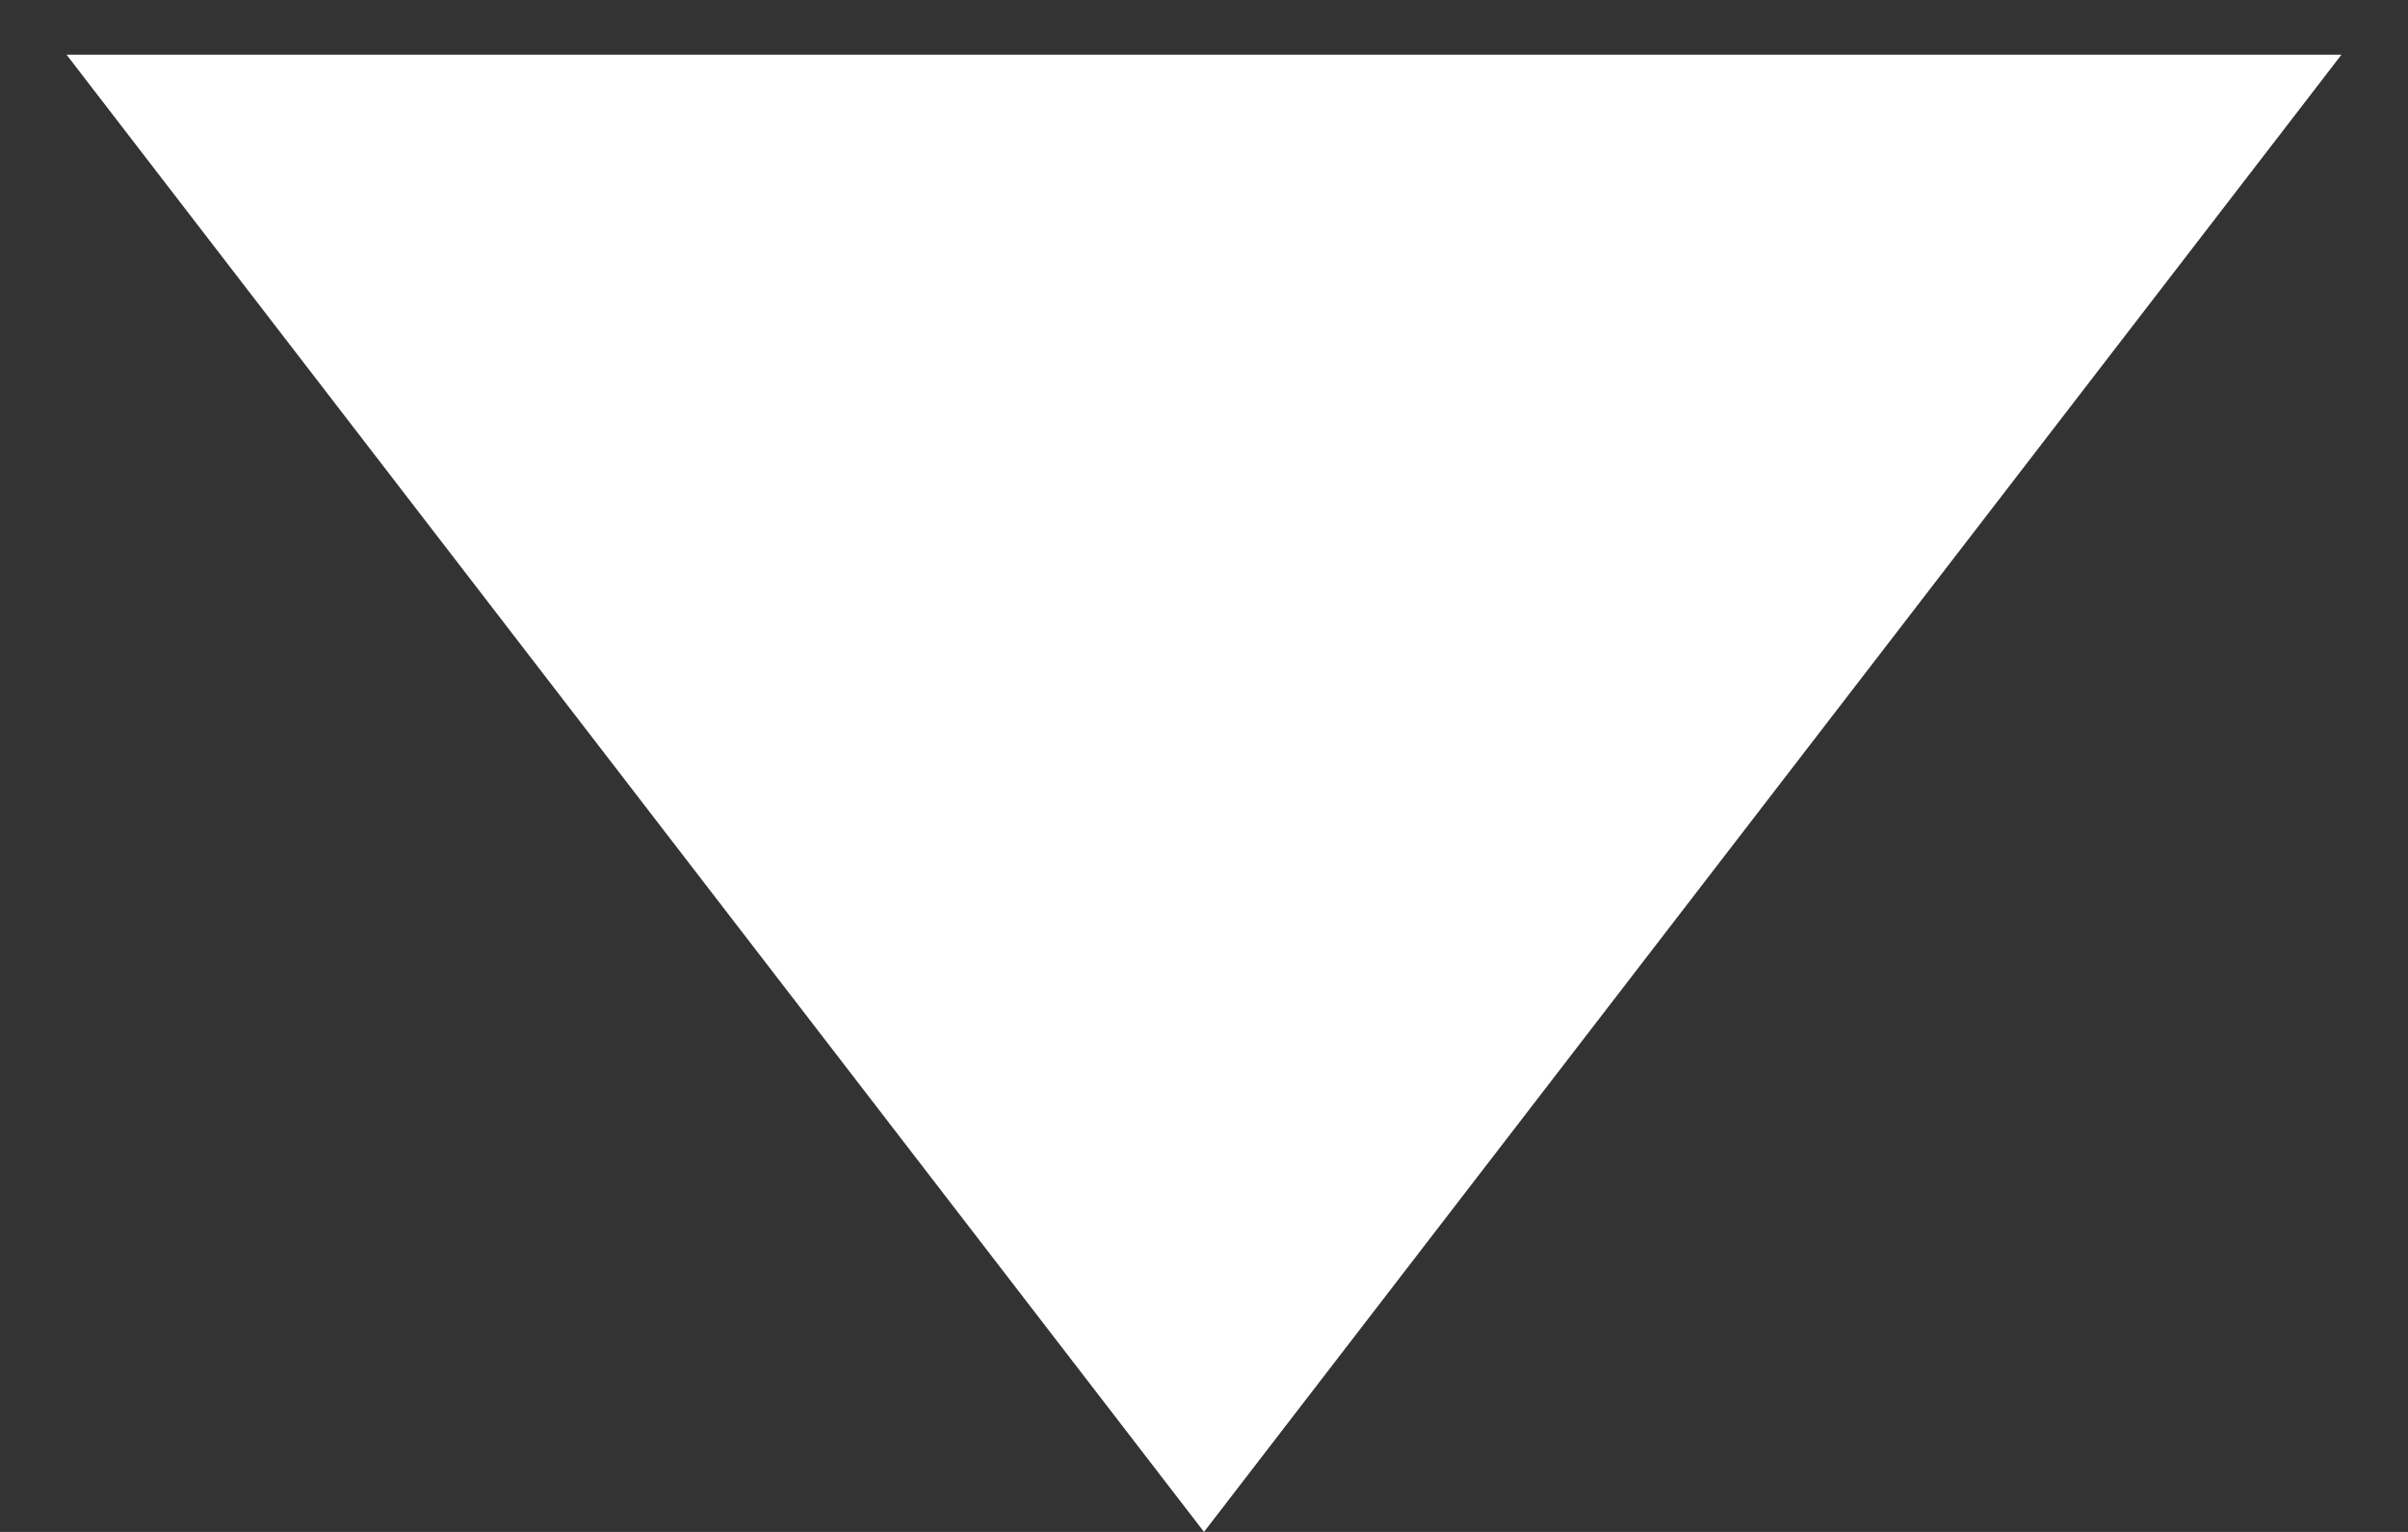 <svg width="11" height="7" viewBox="0 0 11 7" fill="none" xmlns="http://www.w3.org/2000/svg">
<rect x="0" y="0" width="11" height="7" fill="#333333" stroke="none"/>
<path d="M5.5 7L0.304 0.25L10.696 0.25L5.5 7Z" fill="#fff"/>
</svg>
